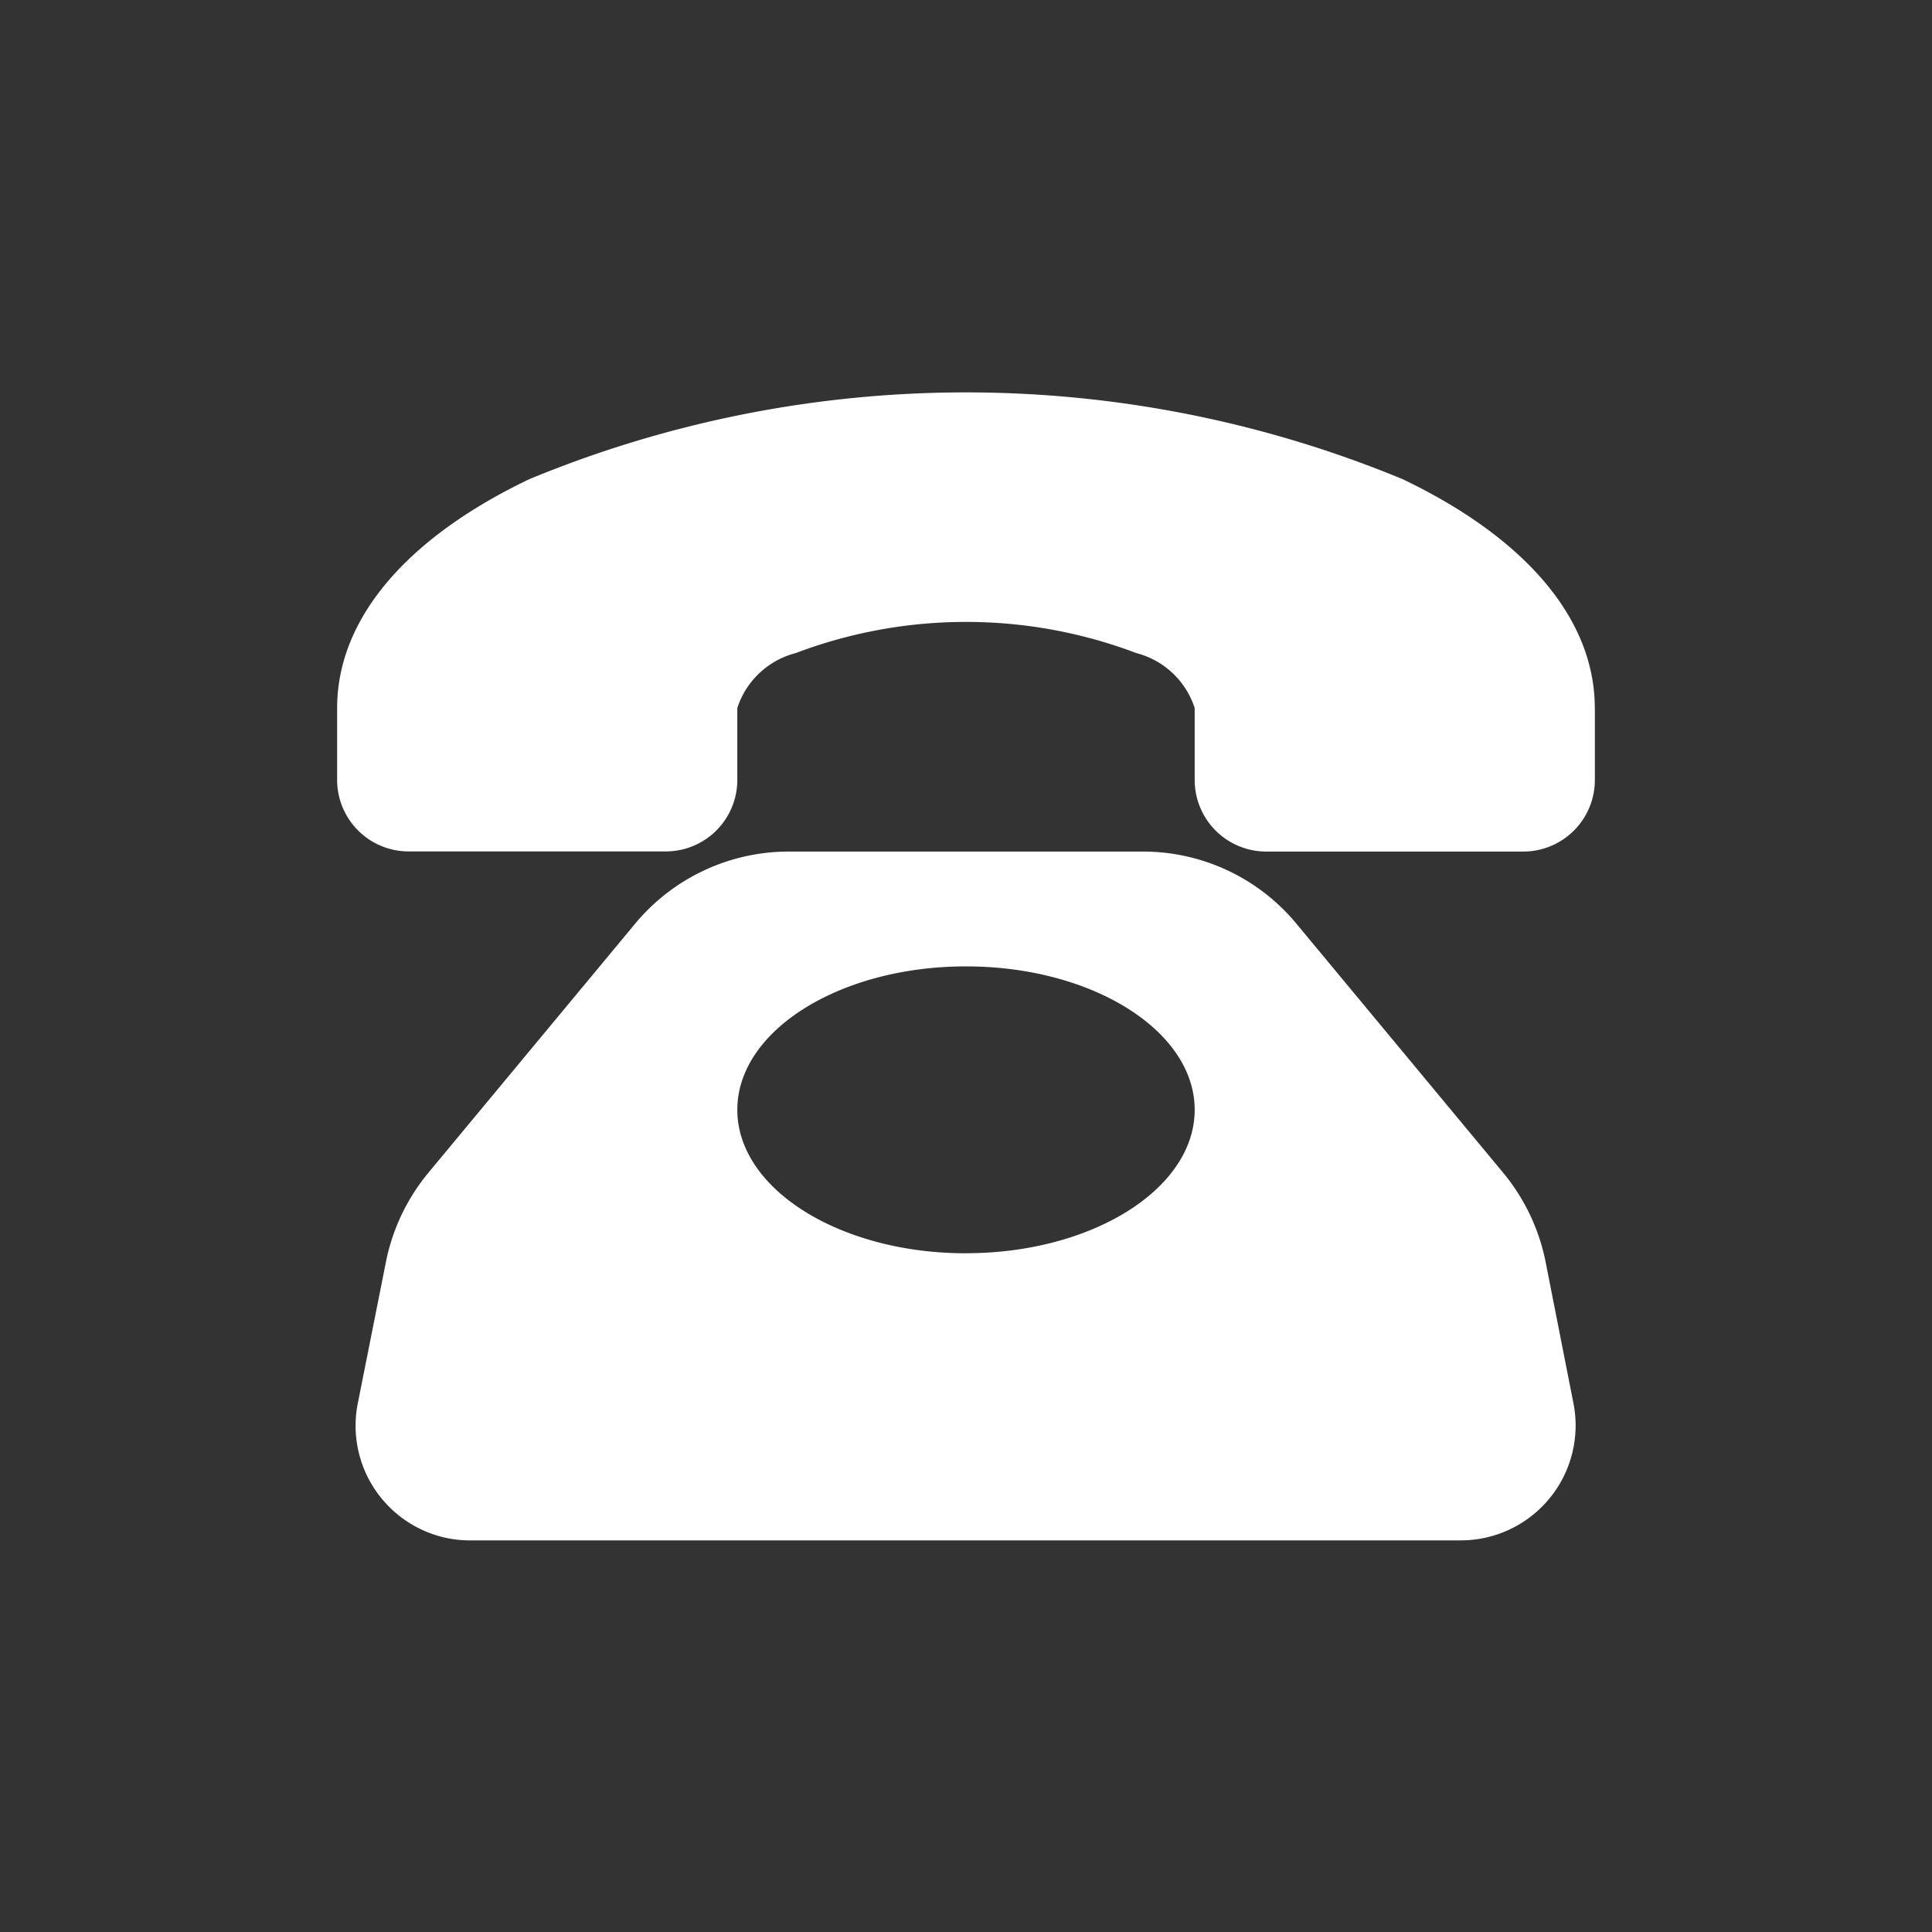 <svg xmlns="http://www.w3.org/2000/svg" width="30" height="30" viewBox="0 0 30 30">
  <rect x="0" y="0" width="30" height="30" fill="#333333" stroke="none"/>
  <defs>
    <style>
      .cls-1 {
        fill: #fff;
        fill-rule: evenodd;
      }
    </style>
  </defs>
  <path id="形状_534" data-name="形状 534" class="cls-1" d="M406.765,444.5a3.131,3.131,0,0,0-.66-1.385l-3.207-3.863a3.093,3.093,0,0,0-2.386-1.123h-5.5a3.1,3.1,0,0,0-2.387,1.123l-3.207,3.863a3.131,3.131,0,0,0-.66,1.385l-0.436,2.191a1.782,1.782,0,0,0,1.393,2.1,1.762,1.762,0,0,0,.348.034h15.393a1.784,1.784,0,0,0,1.741-2.131Zm-9-.133c-1.961,0-3.551-1-3.551-2.228s1.59-2.227,3.551-2.227,3.551,1,3.551,2.227S399.725,444.366,397.764,444.366Zm9.765-8.465v1.114a1.112,1.112,0,0,1-1.11,1.113h-3.994a1.112,1.112,0,0,1-1.11-1.113V435.9a1.293,1.293,0,0,0-.906-0.853,7.467,7.467,0,0,0-5.289,0,1.293,1.293,0,0,0-.907.853v1.114a1.111,1.111,0,0,1-1.109,1.113h-4A1.111,1.111,0,0,1,388,437.015V435.9c0-1.372,1.059-2.633,2.983-3.553a17.732,17.732,0,0,1,13.563,0c1.923,0.92,2.983,2.181,2.983,3.553h0Z" transform="translate(-382.765 -424.906)"/>
</svg>
